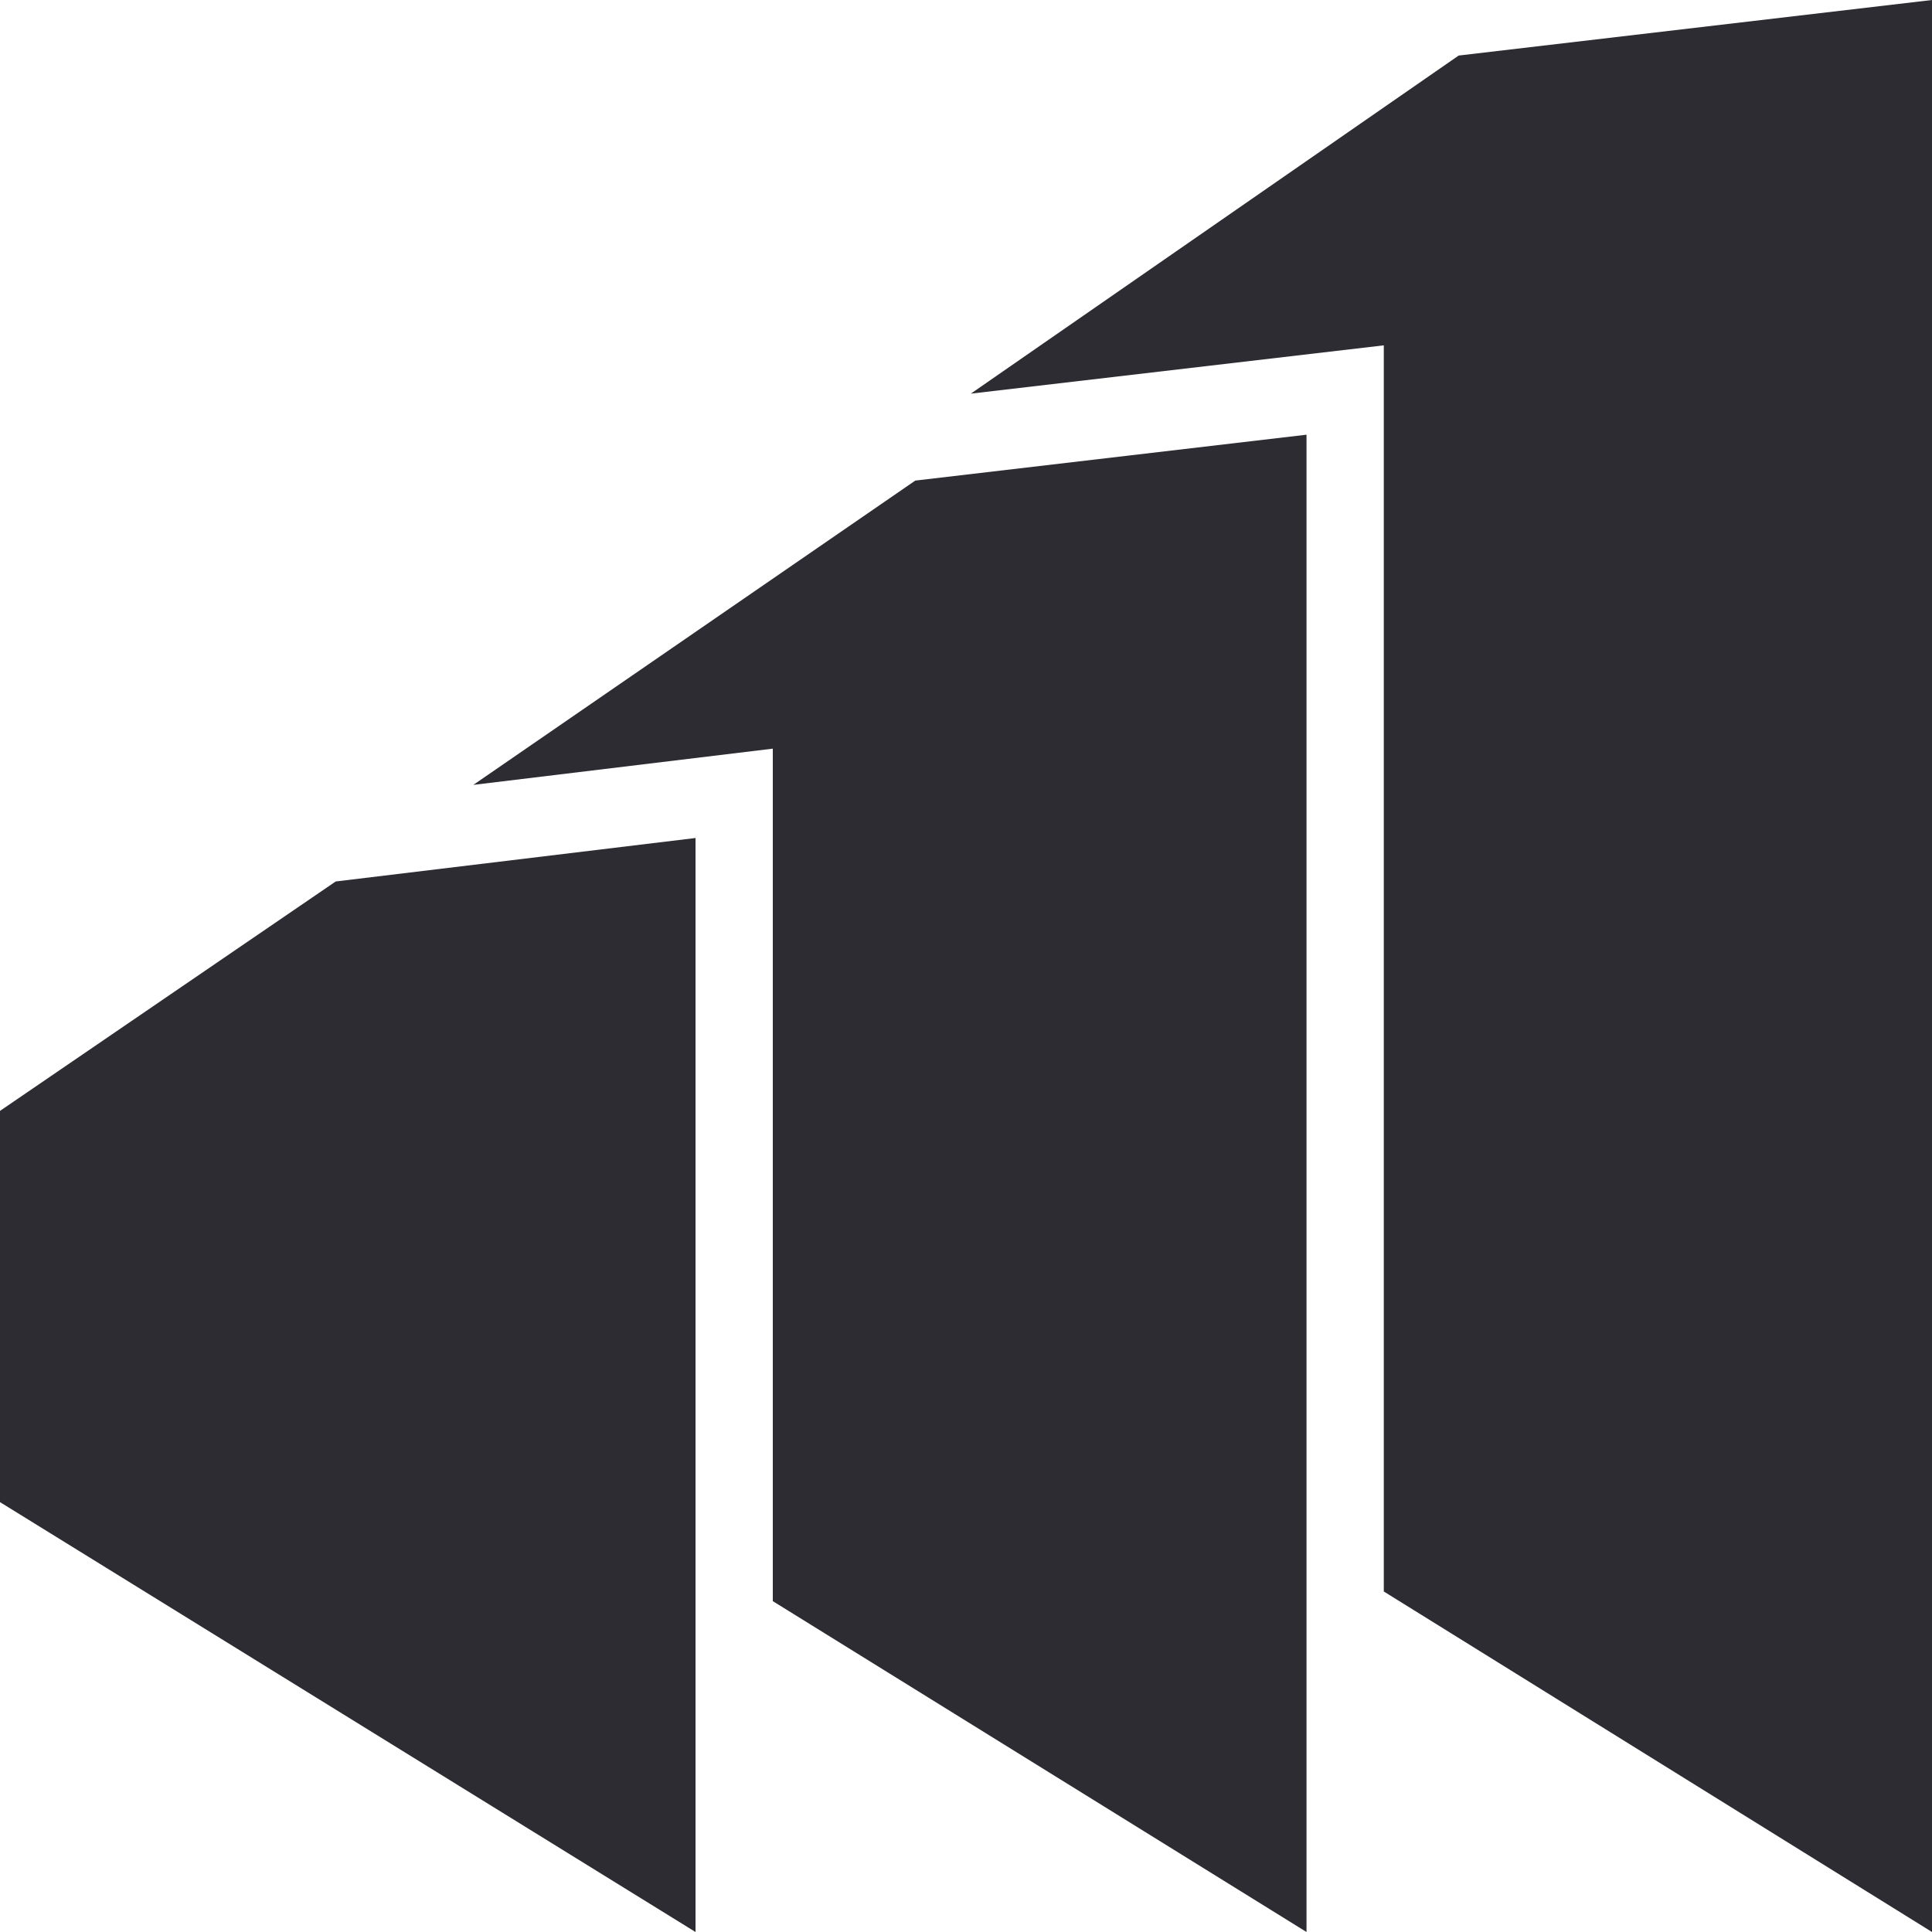 <?xml version="1.0" encoding="utf-8"?>
<!-- Generator: Adobe Illustrator 22.0.1, SVG Export Plug-In . SVG Version: 6.00 Build 0)  -->
<svg version="1.1" id="Calque_1" xmlns="http://www.w3.org/2000/svg" xmlns:xlink="http://www.w3.org/1999/xlink" x="0px" y="0px"
	 viewBox="0 0 80 80" style="enable-background:new 0 0 80 80;" xml:space="preserve">
<style type="text/css">
	.st0{fill:#2E2C33;}
</style>
<g>
	<polygon class="st0" points="13.9,36.5 0,46 0,62.2 28.8,80 28.8,34.7 	"/>
	<g>
		<polygon class="st0" points="57.3,14.3 57.3,65.9 80,80 80,0 60.4,2.3 40.2,16.3 		"/>
	</g>
	<g>
		<polygon class="st0" points="32,31 32,66.3 54.1,80 54.1,18 37.9,19.9 19.6,32.5 		"/>
	</g>
</g>
</svg>
